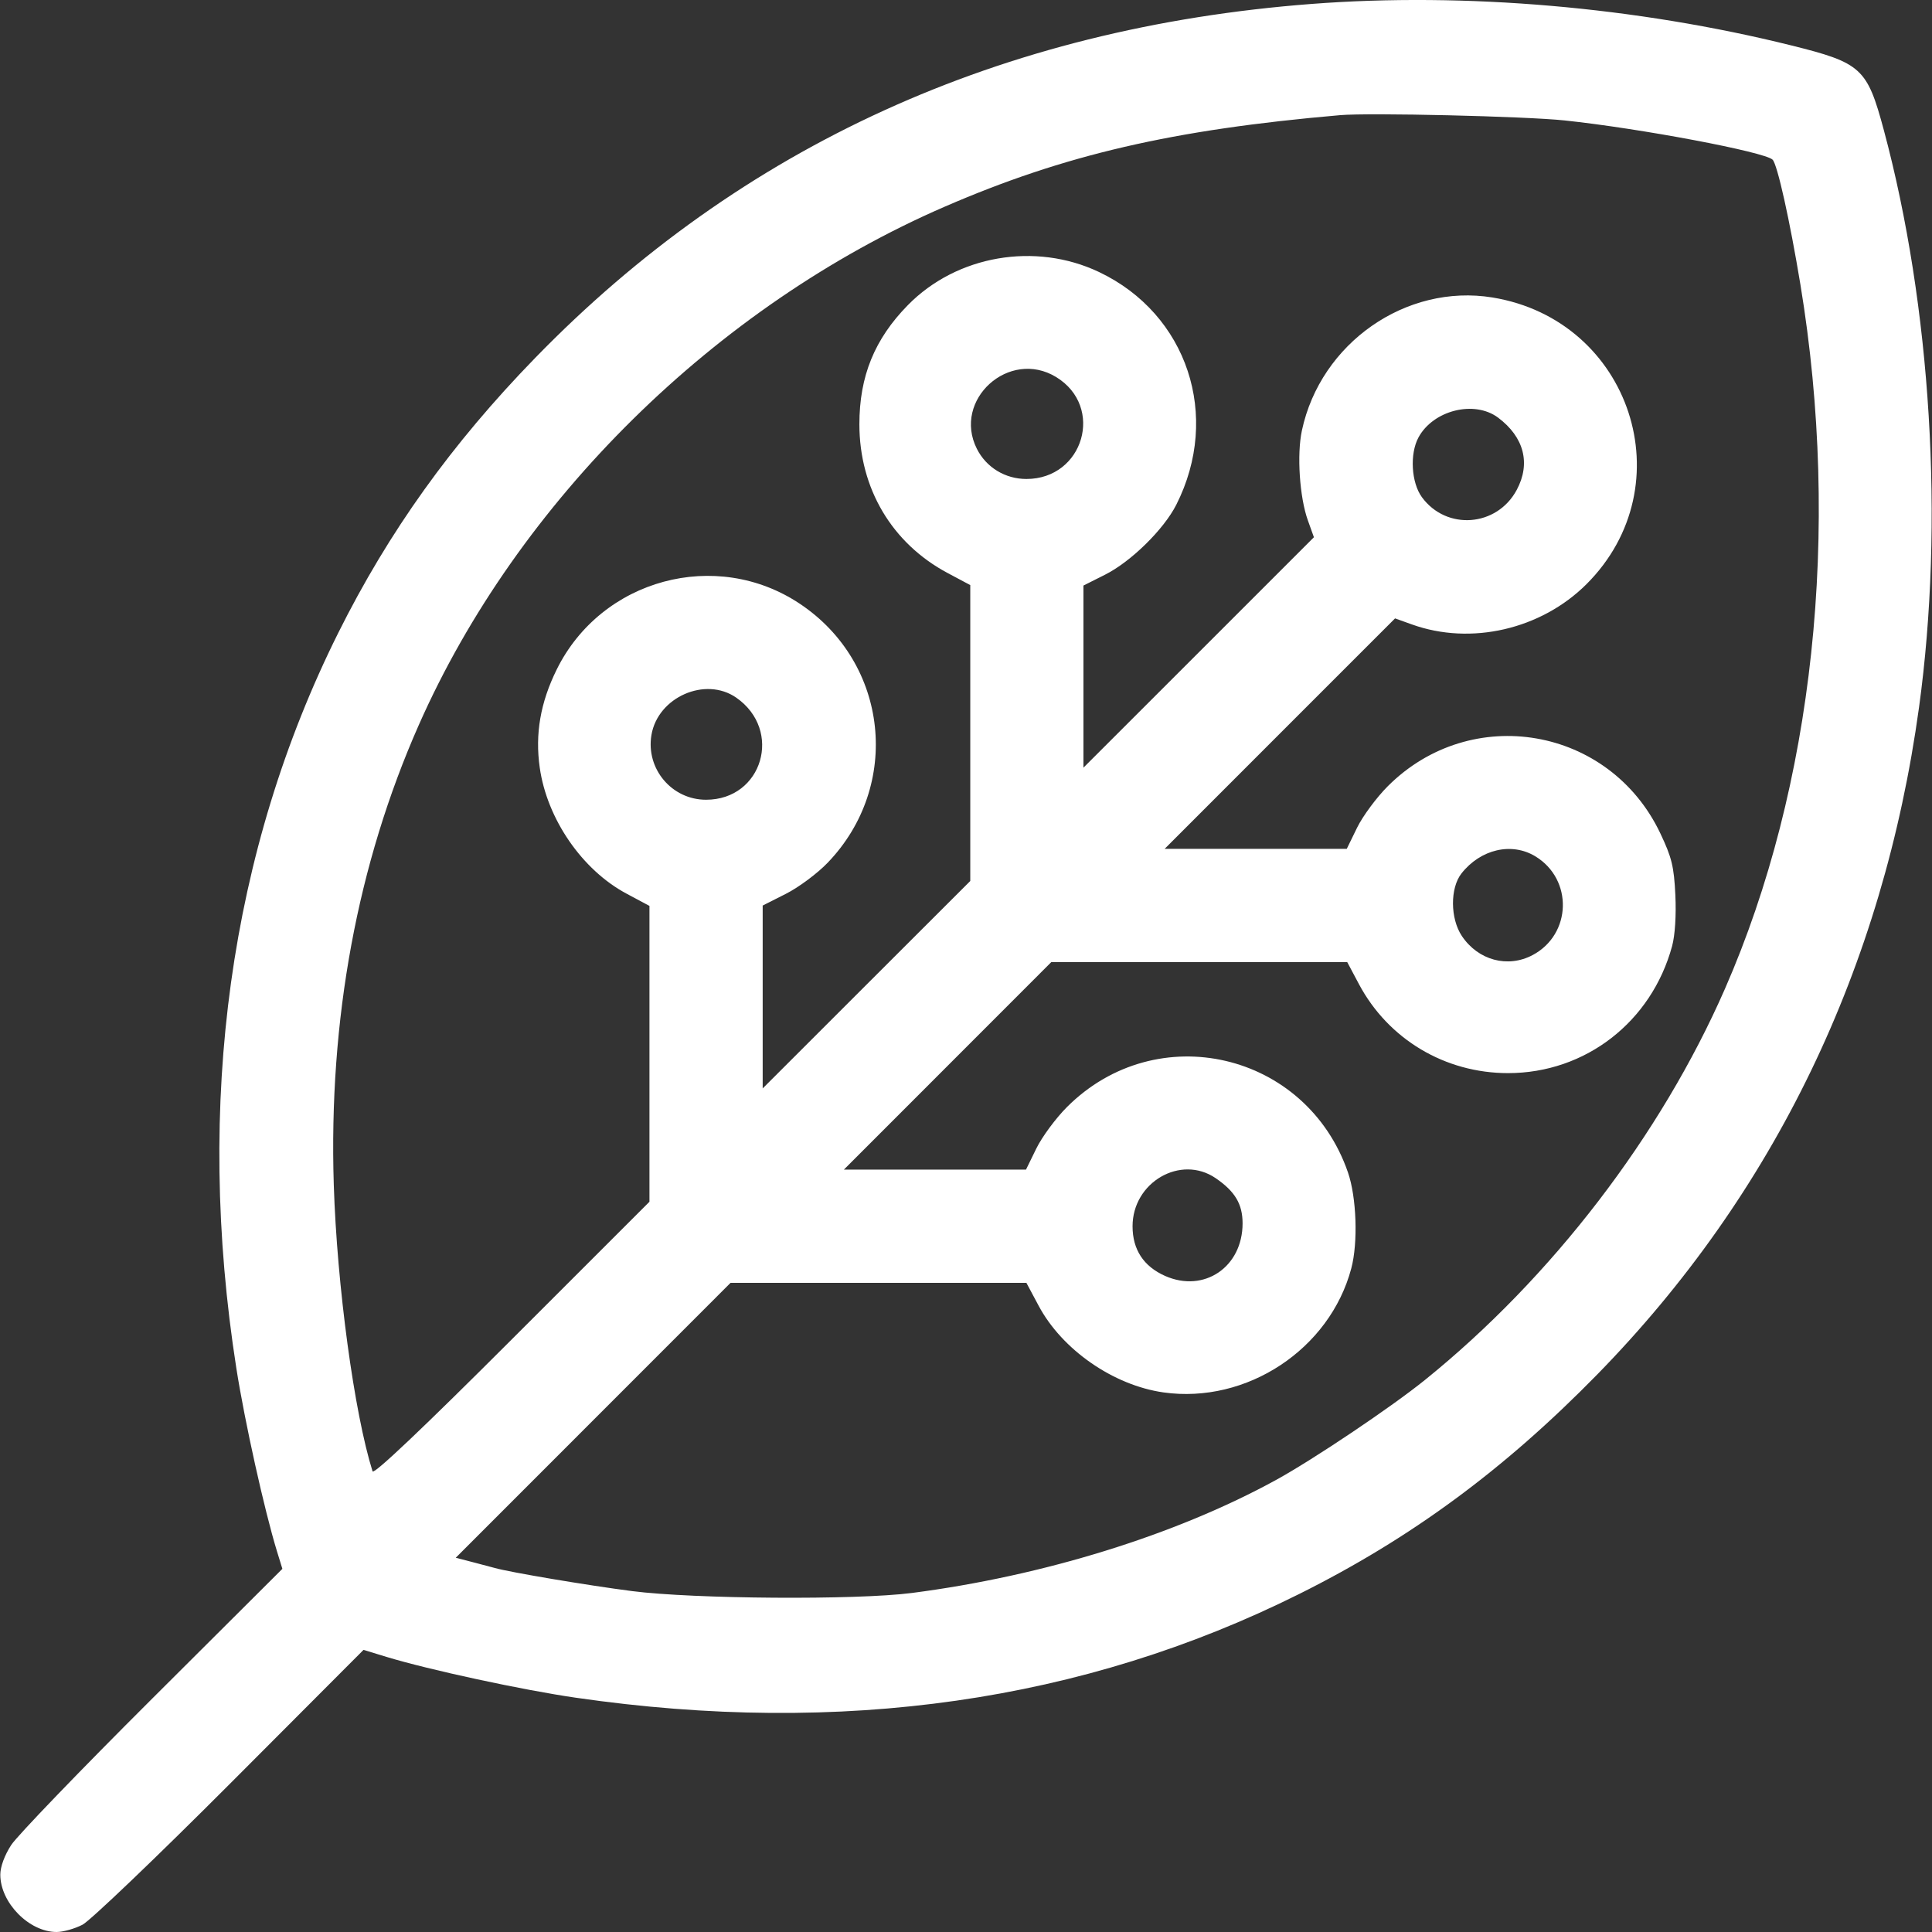 <svg width="38" height="38" viewBox="0 0 38 38" fill="none" xmlns="http://www.w3.org/2000/svg">
<rect x="0" y="0" width="38" height="38" fill="#333333" stroke="none"/>
<path fill-rule="evenodd" clip-rule="evenodd" d="M25.801 0.077C19.689 0.544 14.579 2.873 10.528 7.038C8.884 8.728 7.645 10.458 6.653 12.448C4.518 16.729 3.831 21.692 4.649 26.914C4.813 27.962 5.201 29.708 5.448 30.513L5.554 30.857L2.995 33.408C1.587 34.811 0.339 36.107 0.221 36.288C0.09 36.489 0.006 36.718 0.006 36.872C0.006 37.424 0.572 38 1.114 38C1.243 38 1.472 37.935 1.624 37.856C1.775 37.777 3.081 36.529 4.525 35.082L7.15 32.451L7.605 32.59C8.444 32.845 10.277 33.24 11.326 33.392C16.556 34.15 21.306 33.469 25.551 31.353C27.748 30.258 29.58 28.909 31.411 27.039C34.895 23.48 37.041 19.033 37.745 13.912C38.243 10.285 37.983 6.021 37.053 2.561C36.724 1.337 36.614 1.237 35.227 0.892C32.192 0.138 28.822 -0.154 25.801 0.077ZM30.775 2.369C32.264 2.526 34.711 2.988 34.865 3.141C34.959 3.236 35.202 4.327 35.412 5.598C36.211 10.443 35.672 15.465 33.928 19.448C32.664 22.335 30.522 25.128 28.028 27.141C27.363 27.678 25.831 28.707 25.096 29.11C23.126 30.19 20.519 30.998 17.933 31.332C16.839 31.473 13.649 31.451 12.433 31.295C11.562 31.183 10.024 30.924 9.731 30.84C9.67 30.823 9.472 30.77 9.292 30.724L8.964 30.639L11.666 27.936L14.369 25.232H17.279H20.188L20.428 25.681C20.889 26.547 21.898 27.247 22.884 27.387C24.52 27.618 26.155 26.539 26.578 24.948C26.713 24.442 26.682 23.55 26.513 23.061C25.696 20.692 22.753 20.007 20.986 21.774C20.766 21.994 20.495 22.361 20.383 22.59L20.18 23.005H18.389H16.598L18.638 20.964L20.678 18.923H23.588H26.498L26.73 19.359C27.308 20.442 28.422 21.107 29.661 21.107C31.183 21.107 32.483 20.1 32.888 18.609C32.946 18.394 32.971 18.003 32.952 17.602C32.925 17.042 32.882 16.866 32.656 16.39C31.659 14.292 28.938 13.822 27.296 15.464C27.076 15.684 26.804 16.051 26.692 16.28L26.489 16.696H24.698H22.907L25.173 14.429L27.439 12.163L27.771 12.282C28.932 12.699 30.311 12.38 31.204 11.49C33.146 9.551 32.079 6.296 29.354 5.851C27.656 5.574 25.975 6.747 25.607 8.466C25.505 8.939 25.561 9.781 25.724 10.235L25.843 10.567L23.577 12.833L21.31 15.099V13.308V11.517L21.734 11.304C22.244 11.048 22.889 10.415 23.136 9.928C24.02 8.182 23.355 6.176 21.616 5.35C20.362 4.755 18.818 5.022 17.858 6C17.201 6.669 16.903 7.4 16.903 8.345C16.903 9.608 17.544 10.688 18.641 11.272L19.084 11.508V14.418V17.328L17.042 19.368L15.001 21.408V19.61V17.811L15.456 17.581C15.707 17.455 16.078 17.179 16.28 16.968C17.737 15.452 17.479 13.041 15.733 11.876C14.087 10.777 11.828 11.387 10.949 13.17C10.629 13.818 10.522 14.437 10.616 15.098C10.759 16.108 11.45 17.112 12.325 17.578L12.774 17.818V20.727V23.637L10.068 26.342C8.327 28.083 7.35 29.009 7.328 28.94C6.967 27.792 6.628 25.289 6.565 23.302C6.463 20.055 7.029 16.991 8.238 14.258C10.181 9.861 14.082 6.017 18.577 4.067C20.938 3.043 23.066 2.55 26.358 2.265C26.932 2.215 29.996 2.287 30.775 2.369ZM20.773 7.416C21.728 7.999 21.314 9.42 20.189 9.421C19.771 9.421 19.398 9.194 19.213 8.826C18.73 7.863 19.848 6.853 20.773 7.416ZM29.465 8.214C29.977 8.597 30.111 9.115 29.832 9.636C29.443 10.363 28.451 10.439 27.967 9.779C27.758 9.493 27.725 8.928 27.899 8.605C28.189 8.068 28.998 7.866 29.465 8.214ZM14.481 13.722C15.402 14.363 14.998 15.73 13.887 15.73C13.213 15.73 12.701 15.122 12.813 14.456C12.939 13.711 13.874 13.3 14.481 13.722ZM30.2 16.844C30.943 17.297 30.913 18.377 30.145 18.785C29.655 19.045 29.073 18.888 28.753 18.41C28.523 18.066 28.52 17.467 28.745 17.18C29.122 16.701 29.734 16.56 30.2 16.844ZM23.909 23.172C24.291 23.433 24.44 23.682 24.44 24.062C24.44 24.921 23.683 25.435 22.916 25.096C22.493 24.908 22.276 24.578 22.276 24.119C22.276 23.253 23.222 22.705 23.909 23.172Z" fill="white"/>
</svg>
